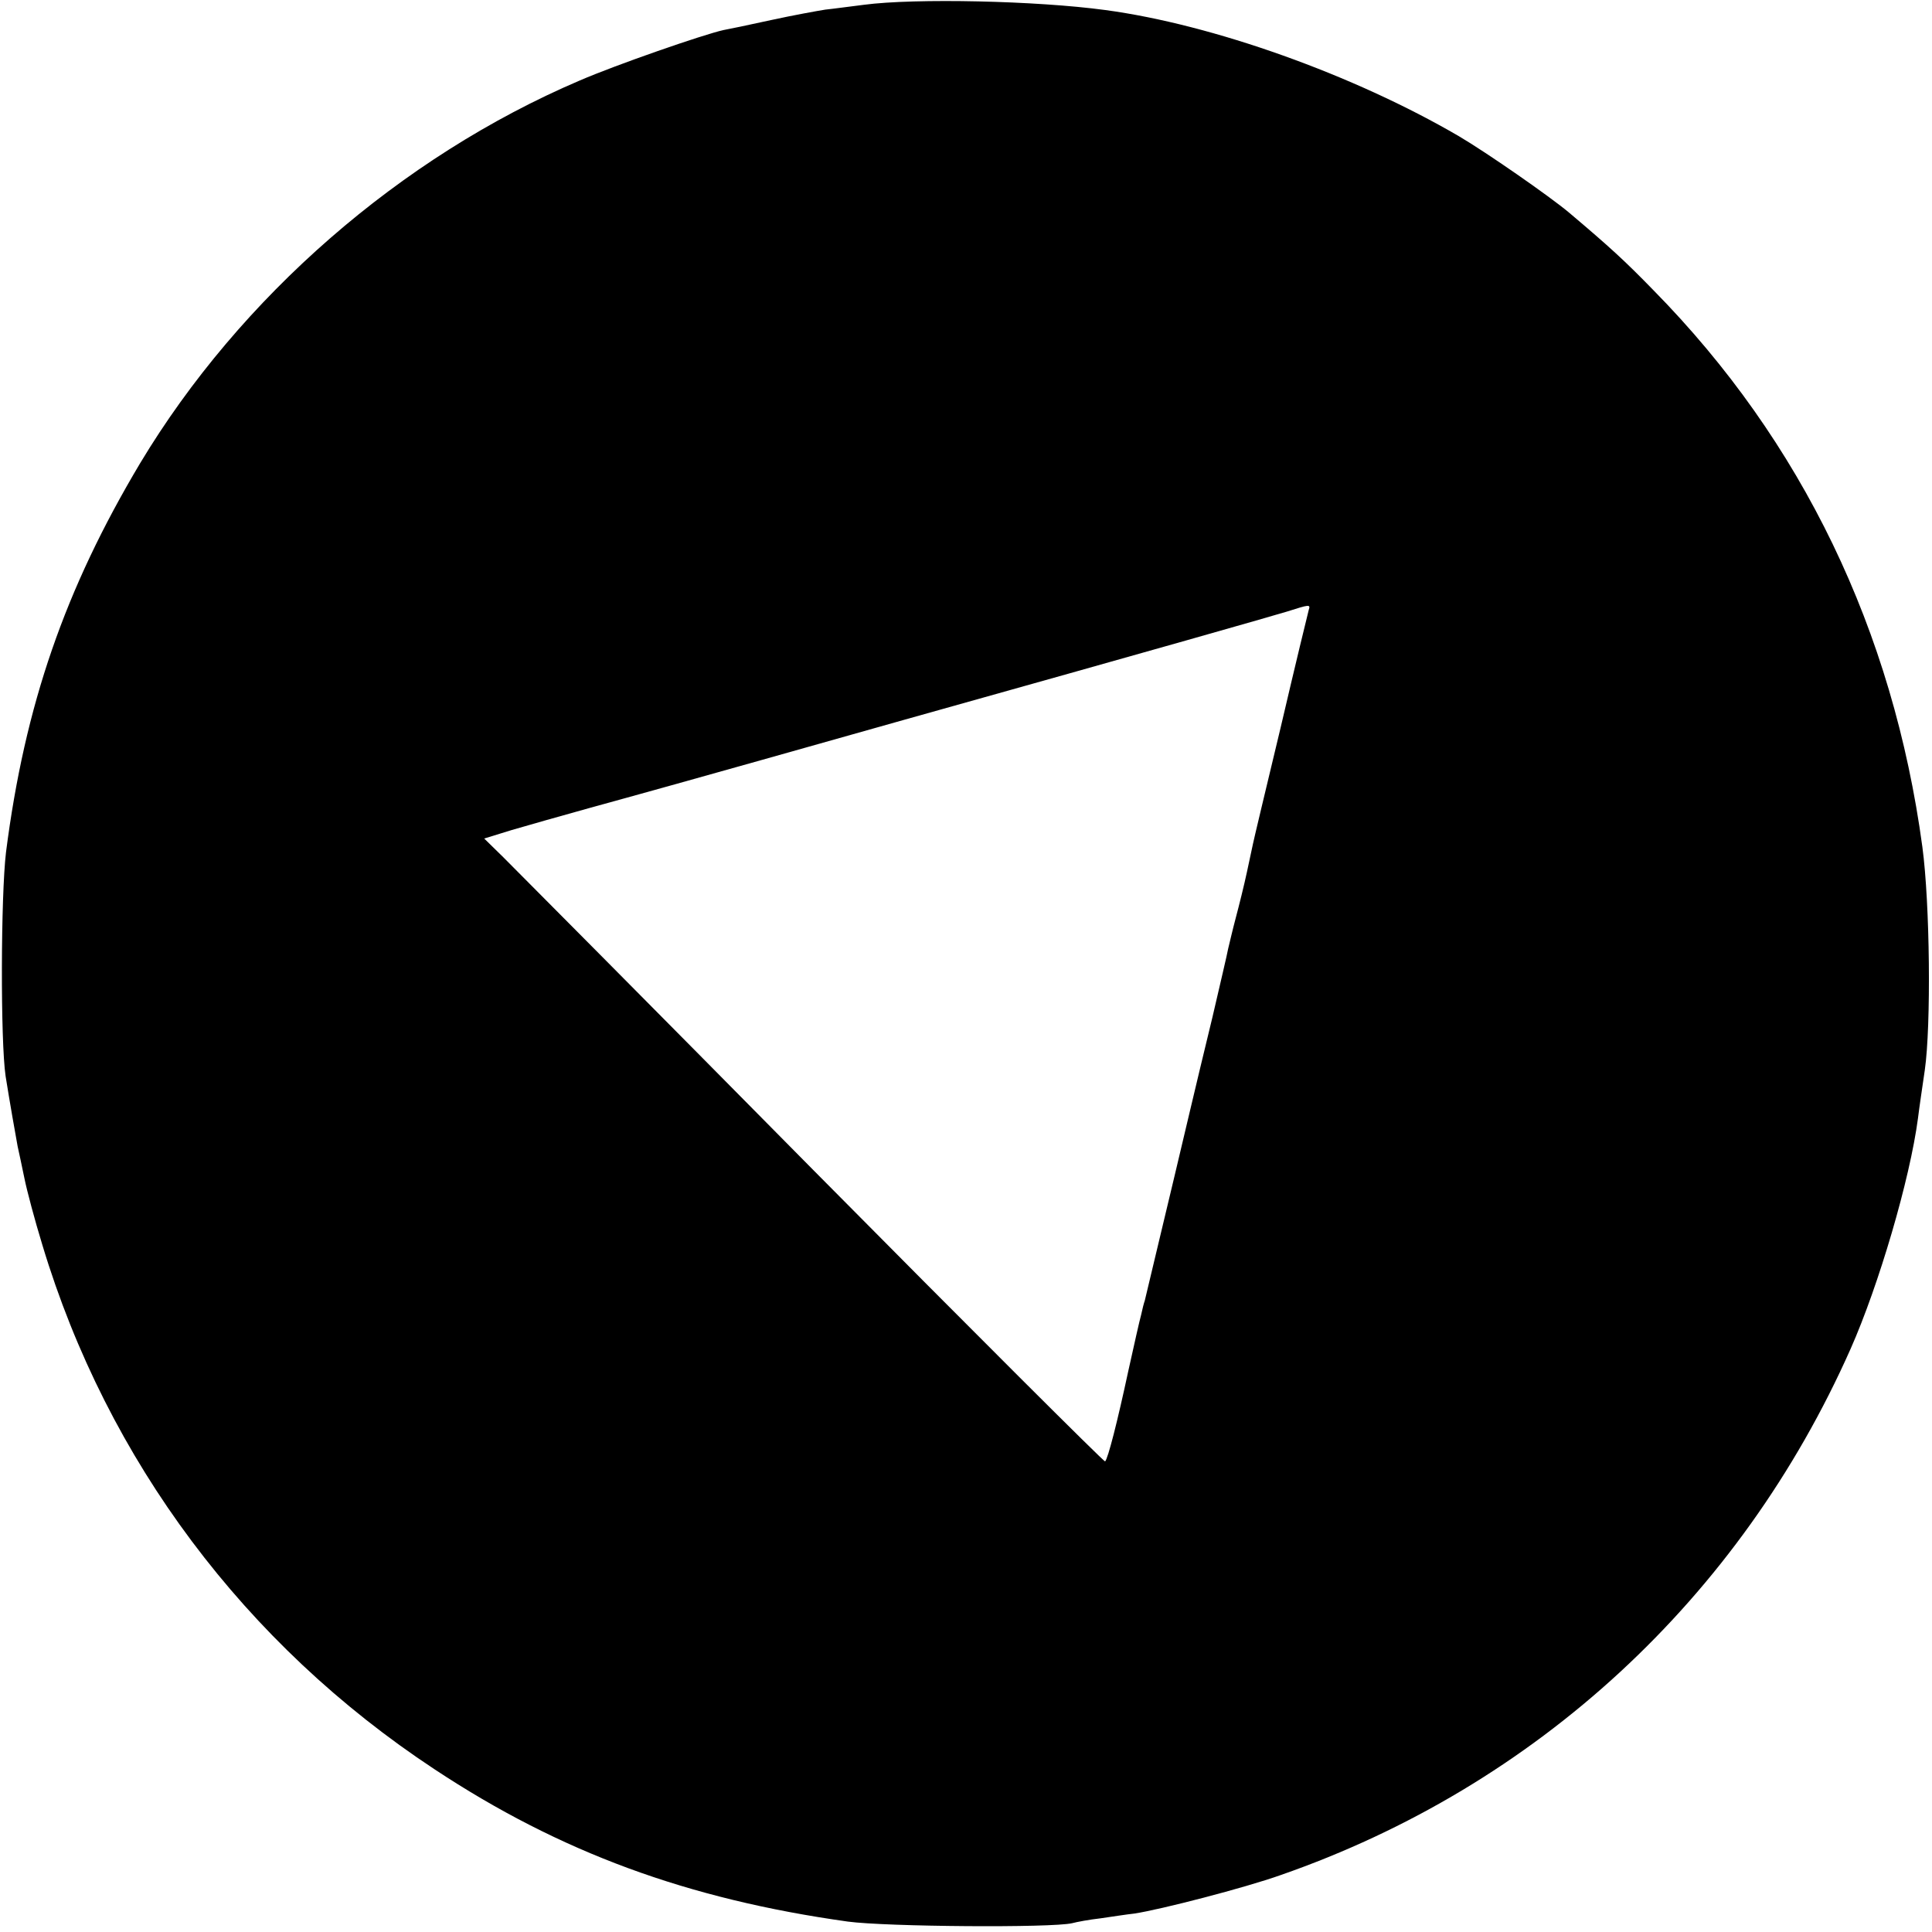<?xml version="1.0" standalone="no"?>
<!DOCTYPE svg PUBLIC "-//W3C//DTD SVG 20010904//EN"
 "http://www.w3.org/TR/2001/REC-SVG-20010904/DTD/svg10.dtd">
<svg version="1.0" xmlns="http://www.w3.org/2000/svg"
 width="482pt" height="482pt" viewBox="0 0 482 482"
 preserveAspectRatio="xMidYMid meet">
<g transform="translate(0,482) scale(0.1,-0.1)"
fill="#000000" stroke="none">
<path d="M2155 4808 c-33 -4 -76 -10 -96 -12 -19 -3 -80 -14 -135 -26 -54 -12
-108 -23 -119 -25 -50 -11 -269 -87 -359 -126 -447 -191 -847 -540 -1096 -954
-188 -315 -288 -604 -335 -971 -13 -108 -14 -472 -1 -559 10 -63 25 -148 30
-175 3 -14 11 -50 17 -80 6 -30 26 -105 45 -167 162 -537 505 -995 978 -1307
313 -207 631 -324 1031 -380 96 -13 510 -16 560 -4 11 3 43 9 70 12 28 4 66
10 85 12 66 10 275 64 365 96 638 222 1146 691 1422 1313 70 158 148 423 168
575 3 25 11 79 17 120 16 112 13 415 -6 557 -73 540 -300 1012 -671 1389 -71
73 -108 107 -211 194 -49 41 -206 150 -274 190 -262 153 -614 279 -883 315
-170 23 -473 30 -602 13z m1110 -1510 c-2 -7 -34 -139 -70 -293 -37 -154 -68
-284 -69 -290 -1 -5 -8 -37 -15 -70 -7 -33 -20 -85 -28 -115 -8 -30 -16 -65
-19 -77 -2 -12 -20 -88 -39 -170 -46 -189 -71 -298 -95 -398 -16 -66 -65 -273
-74 -310 -2 -5 -6 -21 -9 -35 -4 -14 -18 -77 -32 -140 -27 -126 -51 -220 -58
-226 -2 -2 -330 325 -728 727 -398 403 -746 753 -773 780 l-48 47 68 21 c38
11 125 36 194 55 123 34 194 53 785 220 646 181 912 257 955 270 57 18 60 19
55 4z"/>
</g>
</svg>
